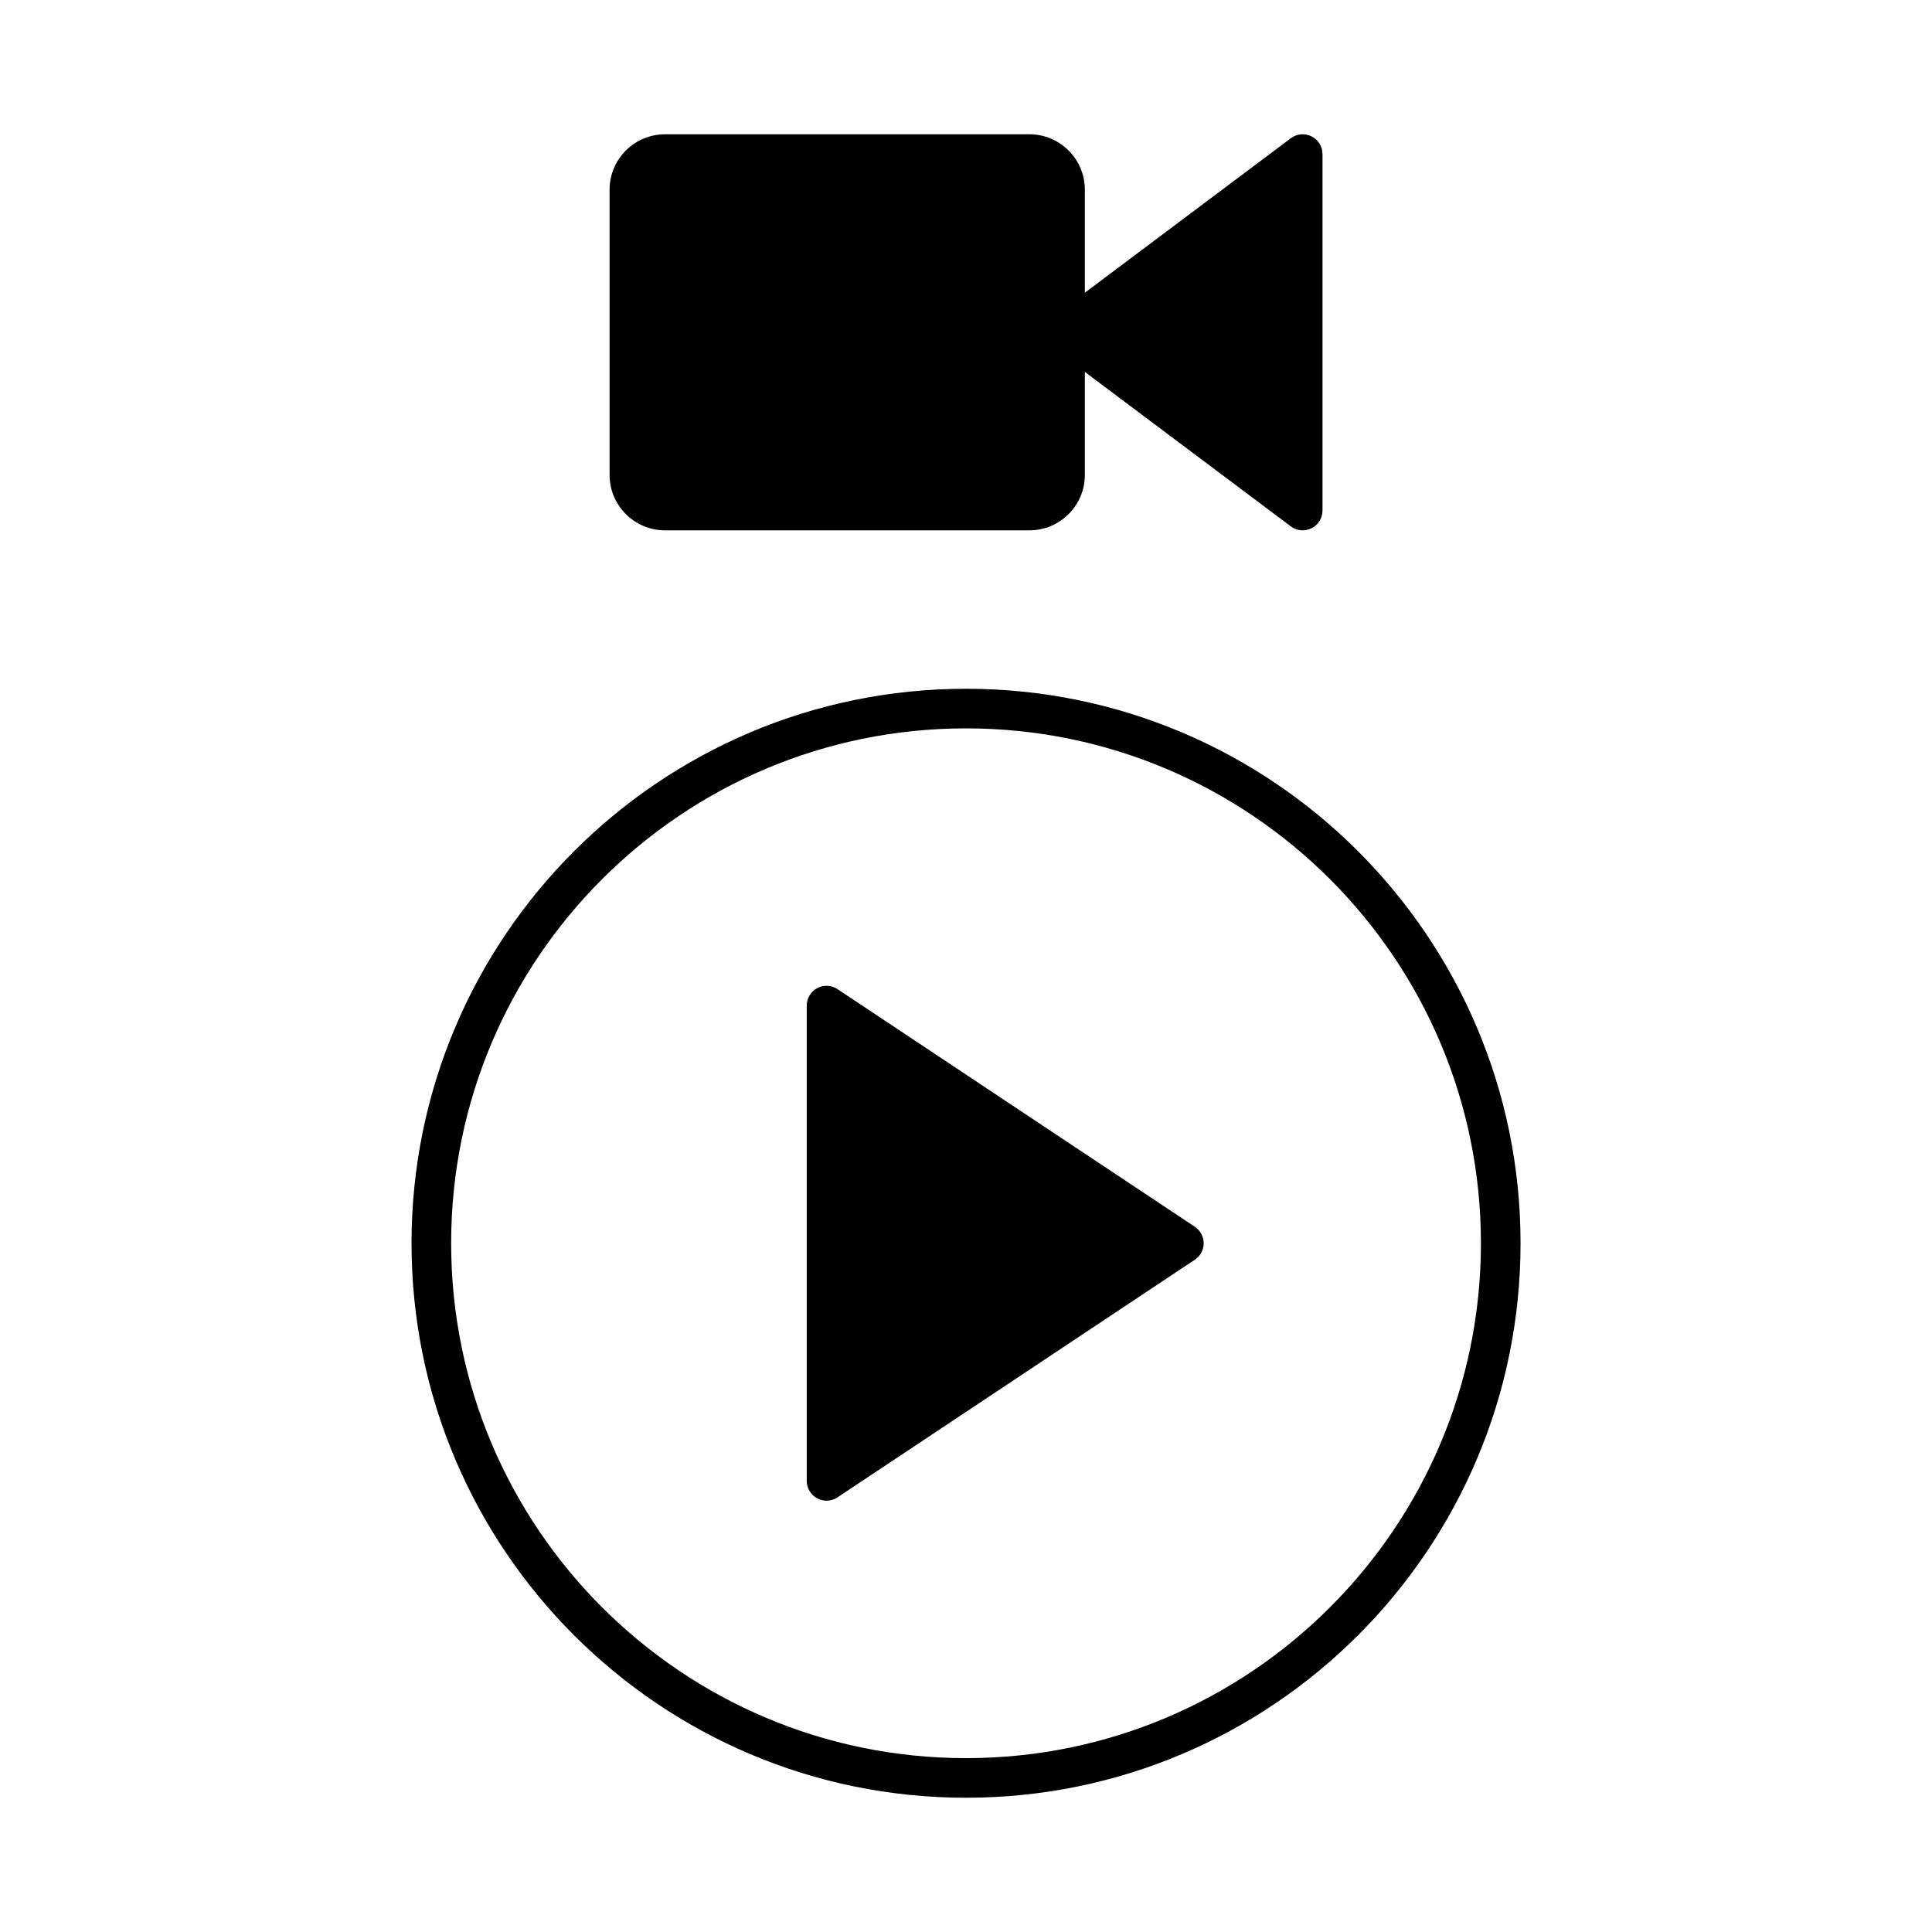 <?xml version="1.0" encoding="UTF-8"?>
<!-- Uploaded to: ICON Repo, www.iconrepo.com, Generator: ICON Repo Mixer Tools -->
<svg fill="#000000" width="800px" height="800px" version="1.1" viewBox="144 144 512 512" xmlns="http://www.w3.org/2000/svg">
 <path d="m400.01 326.53c-81.102 0-146.95 65.84-146.95 146.95 0 81.102 65.844 146.94 146.95 146.94 81.105 0 146.95-65.84 146.95-146.94 0-81.105-65.84-146.95-146.95-146.95zm0 10.496c75.309 0 136.45 61.137 136.45 136.45 0 75.309-61.141 136.45-136.45 136.45-75.309 0-136.45-61.137-136.45-136.45 0-75.312 61.141-136.45 136.45-136.45zm-34.059 69.105c-1.605-1.07-3.676-1.176-5.387-0.262-1.699 0.91-2.769 2.695-2.769 4.629v125.95c0 1.934 1.07 3.719 2.769 4.629 1.711 0.914 3.781 0.809 5.387-0.262l94.695-62.977c1.457-0.965 2.34-2.613 2.34-4.363 0-1.754-0.883-3.402-2.34-4.367zm65.547-163.57 54.582 40.934c1.594 1.195 3.715 1.387 5.5 0.492 1.773-0.879 2.894-2.707 2.894-4.691v-94.465c0-1.98-1.121-3.809-2.894-4.691-1.785-0.891-3.906-0.703-5.5 0.496l-54.582 40.934v-27.289c0-8.113-6.582-14.695-14.695-14.695h-96.562c-8.113 0-14.695 6.582-14.695 14.695v75.57c0 8.113 6.582 14.695 14.695 14.695h96.562c8.113 0 14.695-6.582 14.695-14.695z" fill-rule="evenodd"/>
</svg>